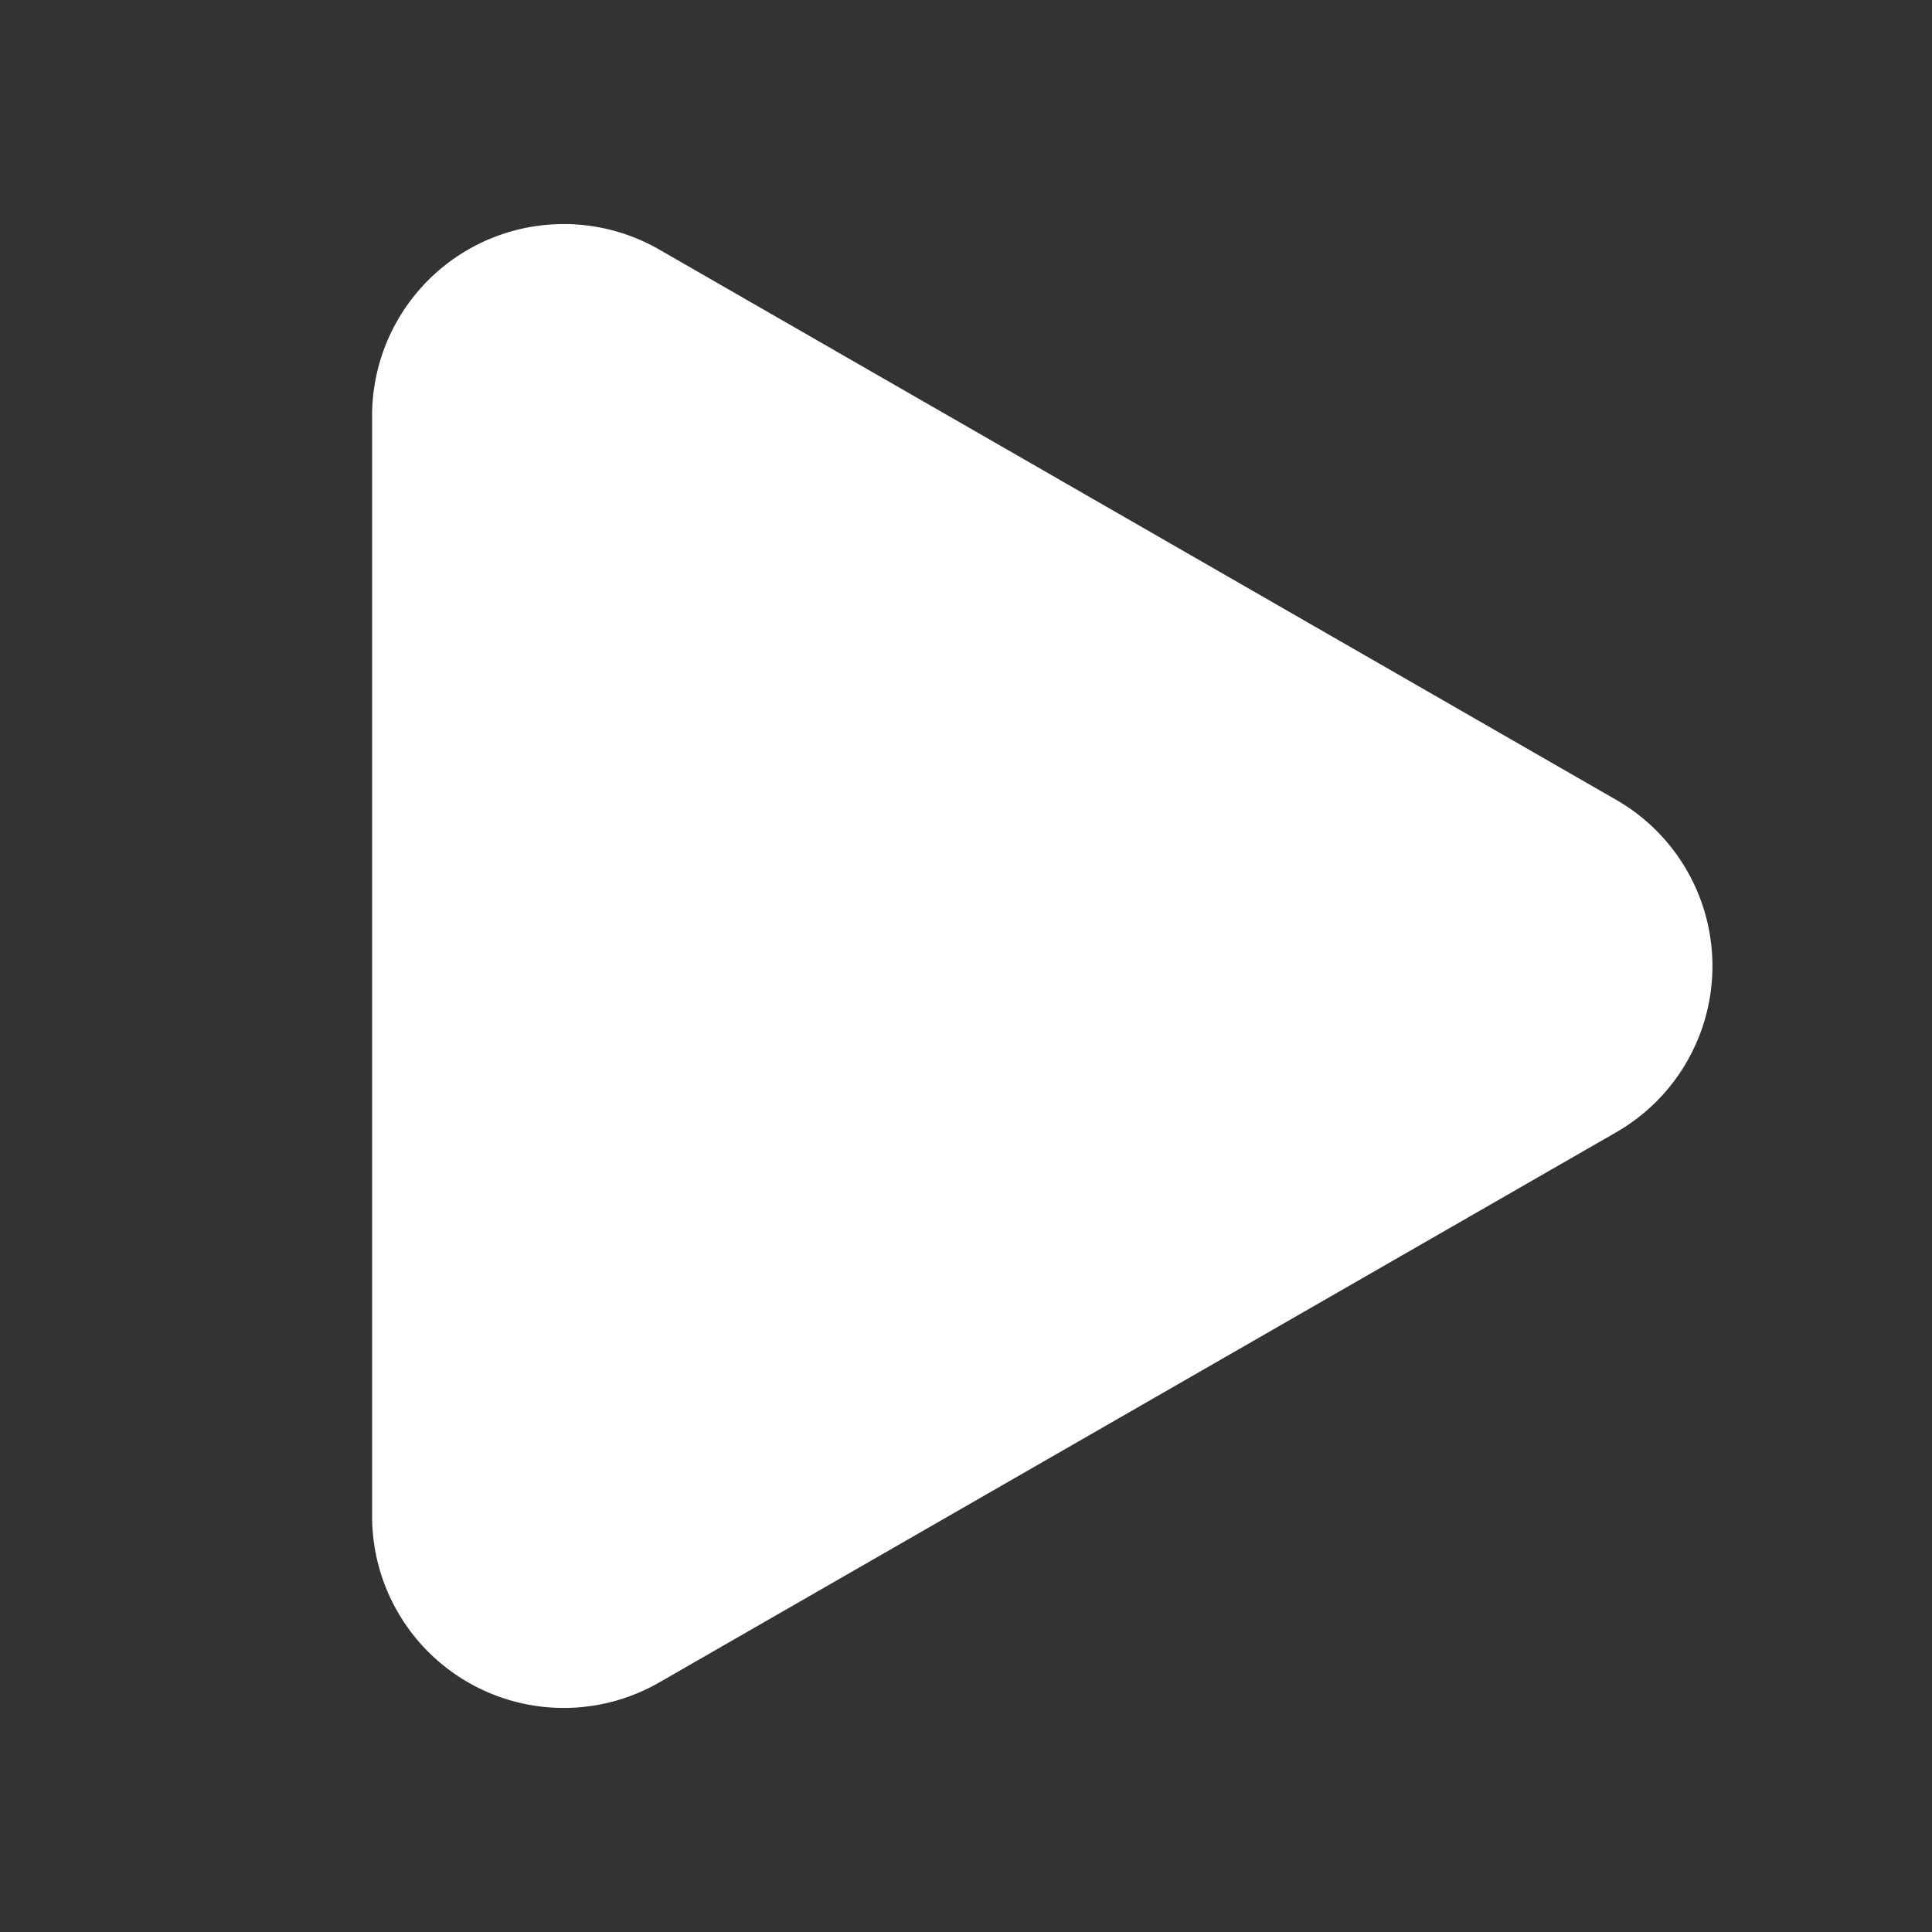 <svg xmlns="http://www.w3.org/2000/svg" xmlns:xlink="http://www.w3.org/1999/xlink" width="30" height="30" viewBox="0 0 30 30">
  <rect x="0" y="0" width="30" height="30" fill="#333333" stroke="none"/>
  <defs>
    <clipPath id="clip-path">
      <rect id="Rectangle_2331" data-name="Rectangle 2331" width="30" height="30" transform="translate(35.618 31.618)" fill="#fff" stroke="#707070" stroke-width="1"/>
    </clipPath>
    <clipPath id="clip-path-2">
      <rect id="Rectangle_31160" data-name="Rectangle 31160" width="28" height="28" transform="translate(312.878 396.878)" fill="#fff" stroke="#707070" stroke-width="1"/>
    </clipPath>
  </defs>
  <g id="preview_center_play" transform="translate(-35.618 -31.618)" clip-path="url(#clip-path)">
    <g id="Mask_Group_1054" data-name="Mask Group 1054" transform="translate(-276.26 -364.26)" clip-path="url(#clip-path-2)">
      <path id="Path_157449" data-name="Path 157449" d="M8.946,1.492a2.976,2.976,0,0,1,5.16,0L22.65,16.353a2.976,2.976,0,0,1-2.58,4.459H2.98A2.976,2.976,0,0,1,.4,16.353Z" transform="translate(338.468 399.353) rotate(90)" fill="#fff"/>
    </g>
  </g>
</svg>

